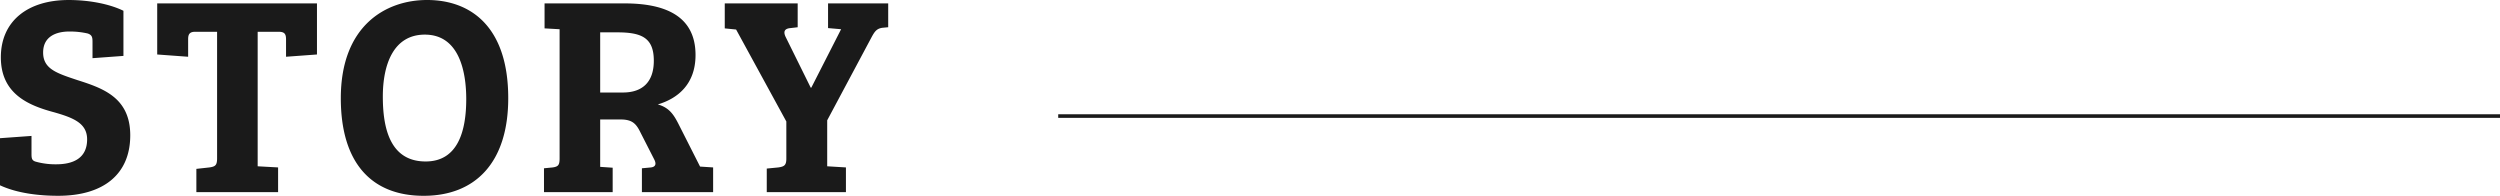 <svg xmlns="http://www.w3.org/2000/svg" width="695.976" height="54.51" viewBox="0 0 695.976 54.51">
  <g id="グループ_50366" data-name="グループ 50366" transform="translate(-68.024 -1428.017)">
    <g id="グループ_50365" data-name="グループ 50365">
      <g id="グループ_50364" data-name="グループ 50364">
        <path id="パス_77945" data-name="パス 77945" d="M-106.334-7.742a20.656,20.656,0,0,1-5.609-.711c-1.185-.316-1.264-.948-1.264-2.212v-4.977l-8.769.632V-1.9c4.74,2.212,10.823,2.923,16.195,2.923,12.719,0,20.066-6.083,20.066-16.827,0-10.507-7.584-13.114-14.773-15.4-5.688-1.9-9.48-3.081-9.48-7.663,0-4.424,3.555-5.846,7.347-5.846a22.424,22.424,0,0,1,5.056.553c1.185.4,1.343,1.027,1.343,2.291v4.582l8.611-.632V-50.481c-3.871-1.9-9.559-3-15.247-3-11.376,0-18.881,5.846-18.881,15.958,0,10.27,7.821,13.43,14.931,15.326,5.214,1.5,9.085,3,9.085,7.505C-97.723-9.322-101.752-7.742-106.334-7.742ZM-61.541-9.4c0,1.9-.474,2.291-2.133,2.528l-3.634.4V0h22.752V-6.873l-5.688-.316V-44.635H-44.4c1.659,0,2.054.632,2.054,2.133v4.819l8.611-.632v-14.22H-78.21v14.22l8.611.632v-4.9c0-1.343.395-2.054,1.975-2.054h6.083ZM19.513-26.149c0-19.987-10.507-27.334-22.594-27.334-11.455,0-24.016,7.11-24.016,27.334,0,18.012,8.532,27.176,23.068,27.176C10.27,1.027,19.513-8.137,19.513-26.149ZM-15.4-26.623c0-8.69,2.844-17.222,11.692-17.222C6-43.845,7.821-33.259,7.821-25.912c0,8.848-2.291,17.38-11.3,17.38C-13.667-8.532-15.4-18.328-15.4-26.623ZM29.467,0H48.585V-6.794l-3.476-.237V-20.224H50.8c3.239,0,4.345,1.185,5.53,3.634l3.792,7.426c.711,1.343.4,2.133-.869,2.291l-2.528.237V0H76.551V-6.873L72.917-7.11,66.834-19.118c-1.264-2.449-2.528-4.424-5.688-5.293C66.755-26.07,71.653-30.1,71.653-38.157c0-10.586-7.979-14.378-19.75-14.378H29.625v6.952l4.187.237V-9.4c0,1.9-.4,2.291-1.9,2.528l-2.449.237ZM45.109-27.729V-44.477h4.74c6.794,0,10.191,1.5,10.191,7.9,0,5.925-3.16,8.848-8.611,8.848ZM96.933-9.322c0,1.9-.632,2.212-2.212,2.449l-3.239.316V0h22.041V-6.873l-5.214-.316v-12.8l12.4-23.226c.869-1.58,1.422-2.291,2.923-2.528l1.659-.158v-6.636H108.546v6.873l3.634.316-8.3,16.274h-.158l-6.873-13.9c-.869-1.659-.474-2.528,1.185-2.686l2.054-.237v-6.636H79.79v6.952l3.16.316,13.983,25.6Z" transform="translate(190 1481.5)" fill="#1a1a1a"/>
        <line id="線_30" data-name="線 30" x2="401.379" transform="translate(362.621 1460.328)" fill="none" stroke="#1a1a1a" stroke-width="1"/>
      </g>
    </g>
  </g>
</svg>
